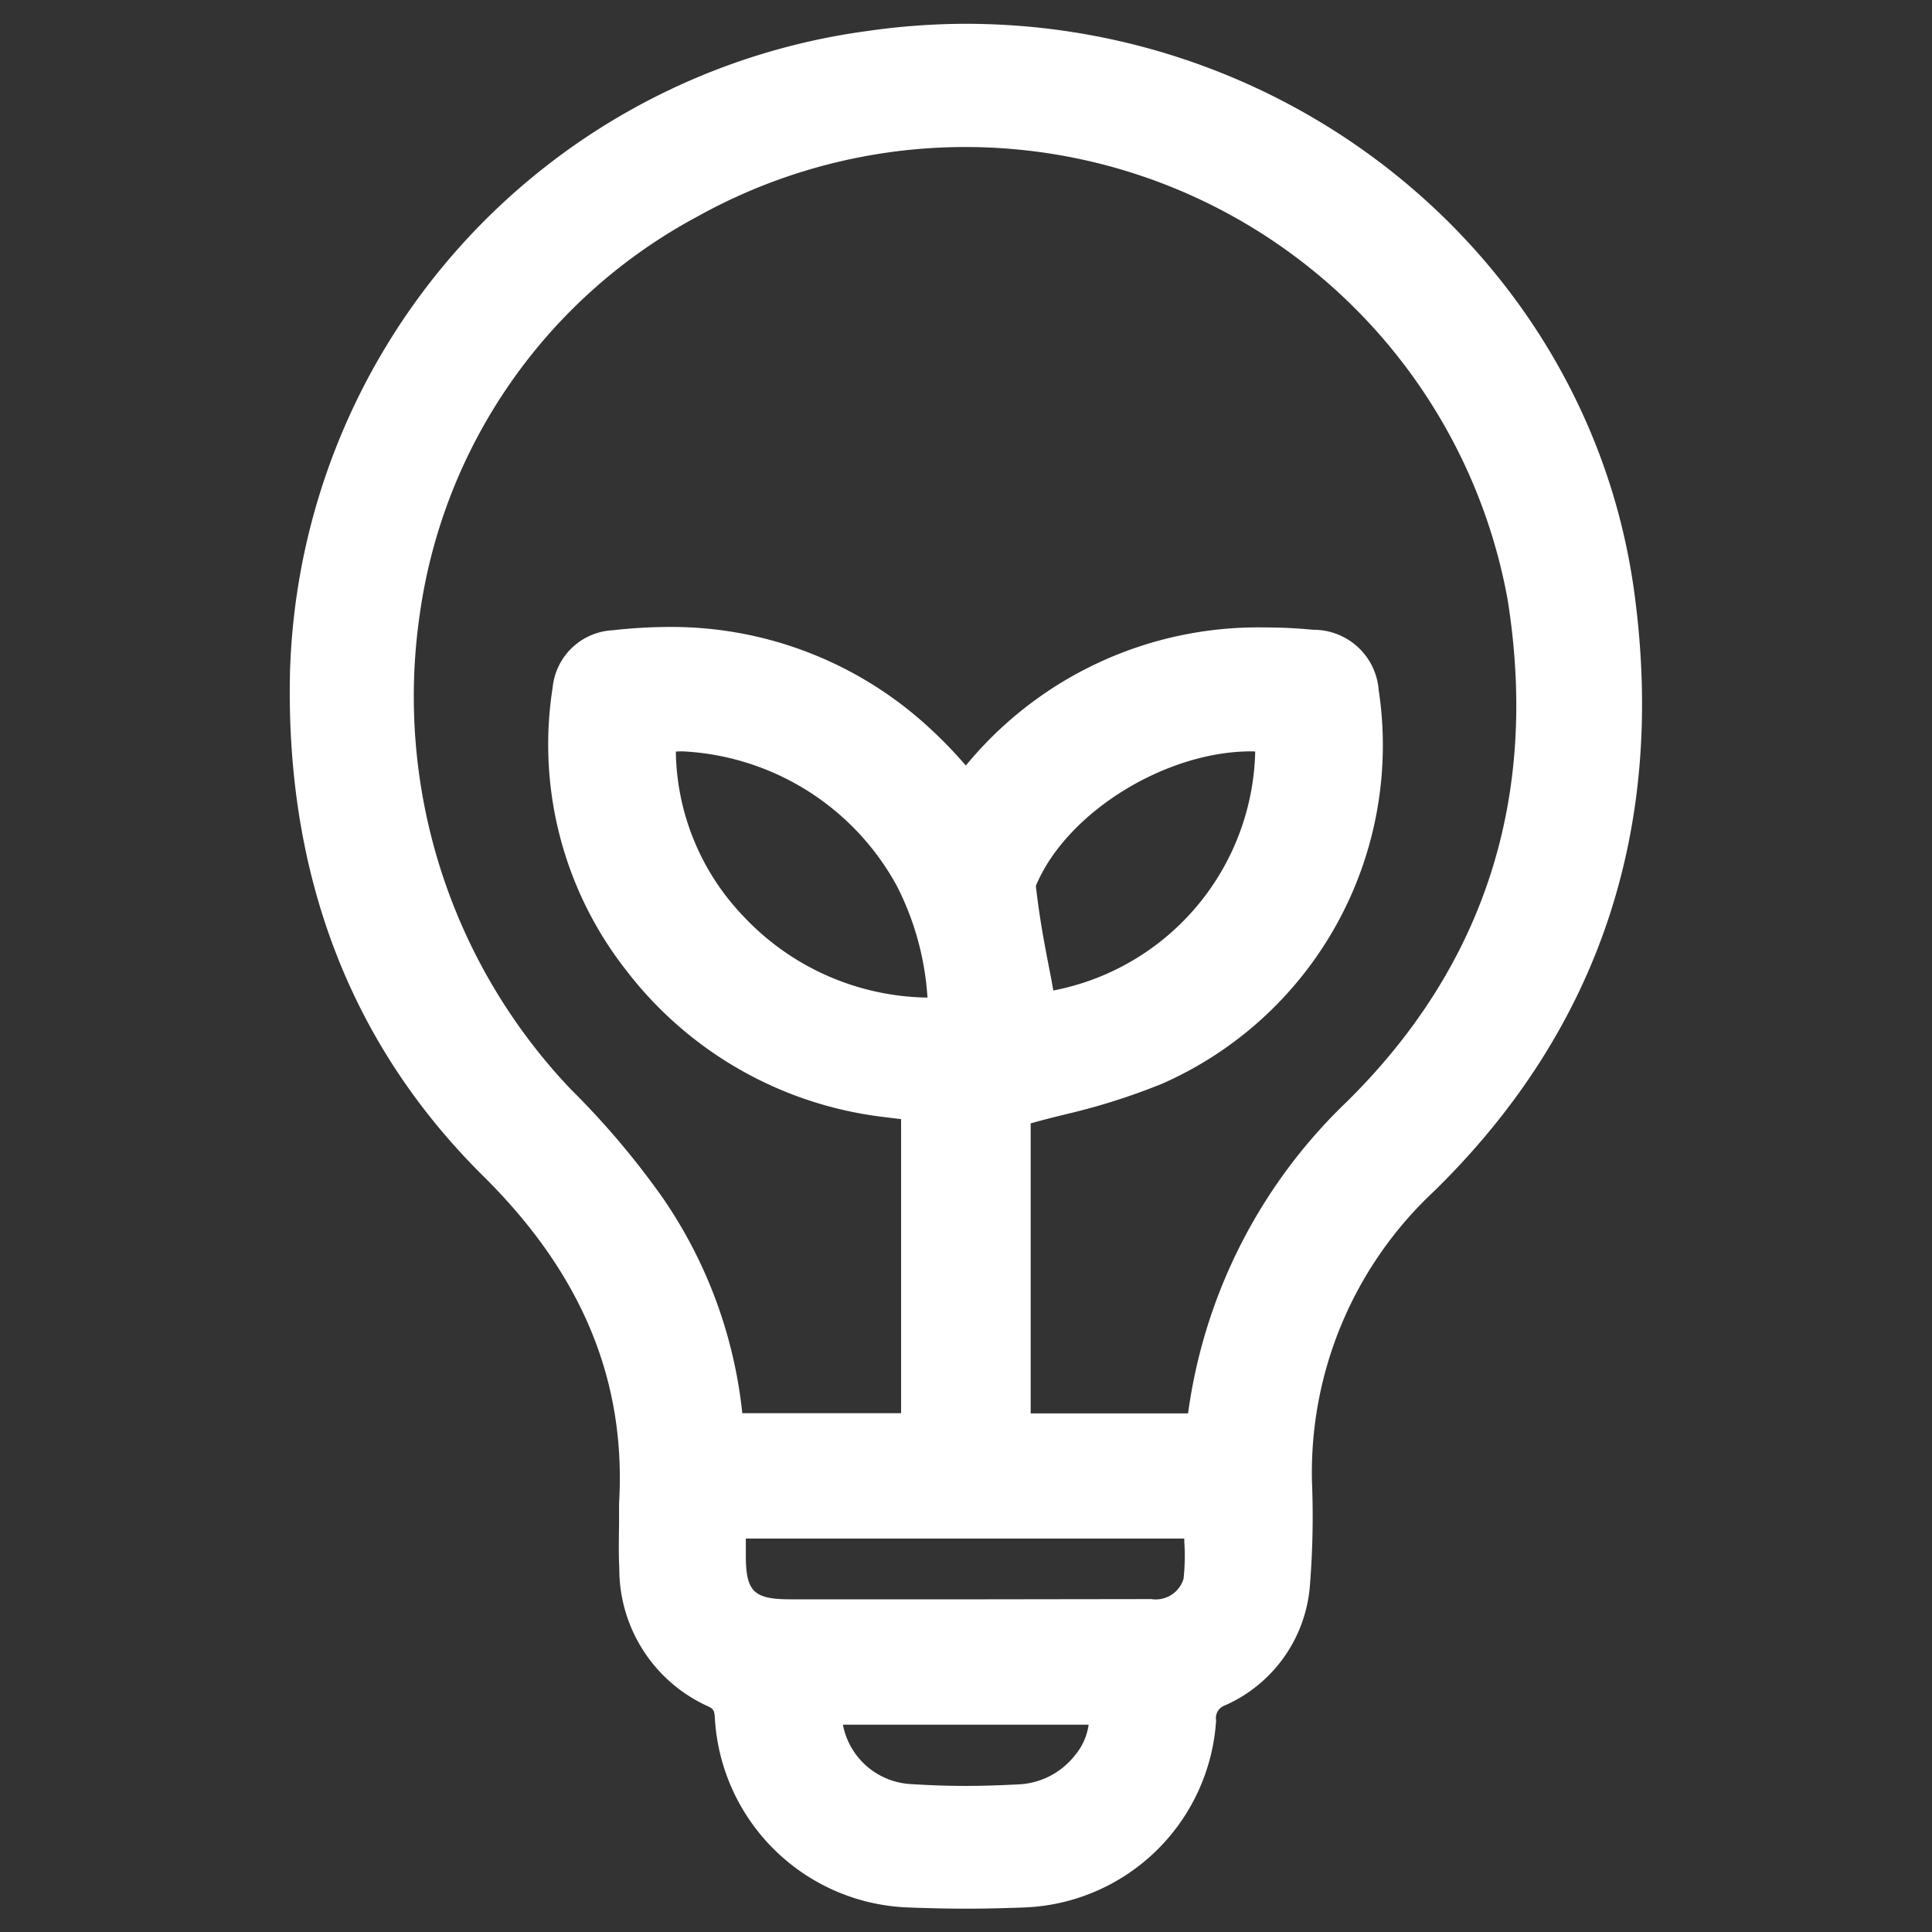 <svg xmlns="http://www.w3.org/2000/svg" width="82" height="82" viewBox="0 0 82 82">
  <rect x="0" y="0" width="82" height="82" fill="#333333" stroke="none"/>
  <defs>
    <style>
      .cls-1 {
        fill: #fff;
        fill-rule: evenodd;
      }
    </style>
  </defs>
  <path id="形状_20" data-name="形状 20" class="cls-1" d="M1373.8,1205.79c-0.79,0-1.59-.02-2.39-0.05a8.529,8.529,0,0,1-8.25-7.97c-0.02-.41-0.06-0.46-0.32-0.58a6.4,6.4,0,0,1-3.74-5.8c-0.03-.65-0.02-1.29-0.01-1.93v-0.86c0.31-5.23-1.58-9.76-5.76-13.9-5.61-5.55-8.37-12.7-8.21-21.24a28.285,28.285,0,0,1,24.48-27.36,29.569,29.569,0,0,1,4.2-.31c14.32,0,26.52,10.38,28.38,24.14,1.36,10.01-1.5,18.56-8.5,25.41a16.327,16.327,0,0,0-5.18,12.35,36.543,36.543,0,0,1-.09,4.4,6.068,6.068,0,0,1-3.6,5.07,0.571,0.571,0,0,0-.38.64,8.482,8.482,0,0,1-8.18,7.94C1375.43,1205.77,1374.62,1205.79,1373.8,1205.79Zm-5.21-7.81a3.108,3.108,0,0,0,2.85,2.52c0.78,0.05,1.57.08,2.36,0.08s1.56-.03,2.33-0.07a3.235,3.235,0,0,0,2.31-1.23,2.566,2.566,0,0,0,.58-1.3h-10.43Zm13.09-5.33a1.23,1.23,0,0,0,1.37-.87,9.092,9.092,0,0,0,.03-1.57v-0.13h-18.61v0.7c0,1.56.33,1.88,1.91,1.88h8.08Zm1.56-7.88a22.473,22.473,0,0,1,6.75-13.24c5.86-5.79,8.15-12.96,6.81-21.32a23.393,23.393,0,0,0-34.42-16.22,22.727,22.727,0,0,0-11.75,16.87,24.182,24.182,0,0,0,6.42,20.16,34.592,34.592,0,0,1,3.9,4.61,19.731,19.731,0,0,1,3.37,9.13h6.74v-12.48l-0.73-.09a16.17,16.17,0,0,1-10.94-6.23,15.528,15.528,0,0,1-3.12-11.99,2.7,2.7,0,0,1,2.55-2.44,21.488,21.488,0,0,1,2.37-.14,16.125,16.125,0,0,1,10.99,4.21,18.57,18.57,0,0,1,1.46,1.48l0.17,0.19a16.046,16.046,0,0,1,12.65-5.86c0.68,0,1.38.03,2.09,0.1a2.769,2.769,0,0,1,2.78,2.55,15.694,15.694,0,0,1-9.2,16.72,27.591,27.591,0,0,1-4.11,1.3c-0.49.12-.97,0.24-1.46,0.38v12.31h6.68Zm-21.74-28.09a10.29,10.29,0,0,0,2.85,6.97,10.909,10.909,0,0,0,7.83,3.47,12.085,12.085,0,0,0-1.29-4.72,10.973,10.973,0,0,0-9.1-5.73A2.715,2.715,0,0,0,1361.5,1156.68Zm24.42-.01c-3.67,0-7.86,2.62-9.14,5.71,0.16,1.44.41,2.71,0.66,3.98l0.08,0.46a10.57,10.57,0,0,0,8.57-10.14A0.97,0.97,0,0,0,1385.92,1156.67Z" transform="translate(-1332.815 -1124.78)"/>
</svg>
